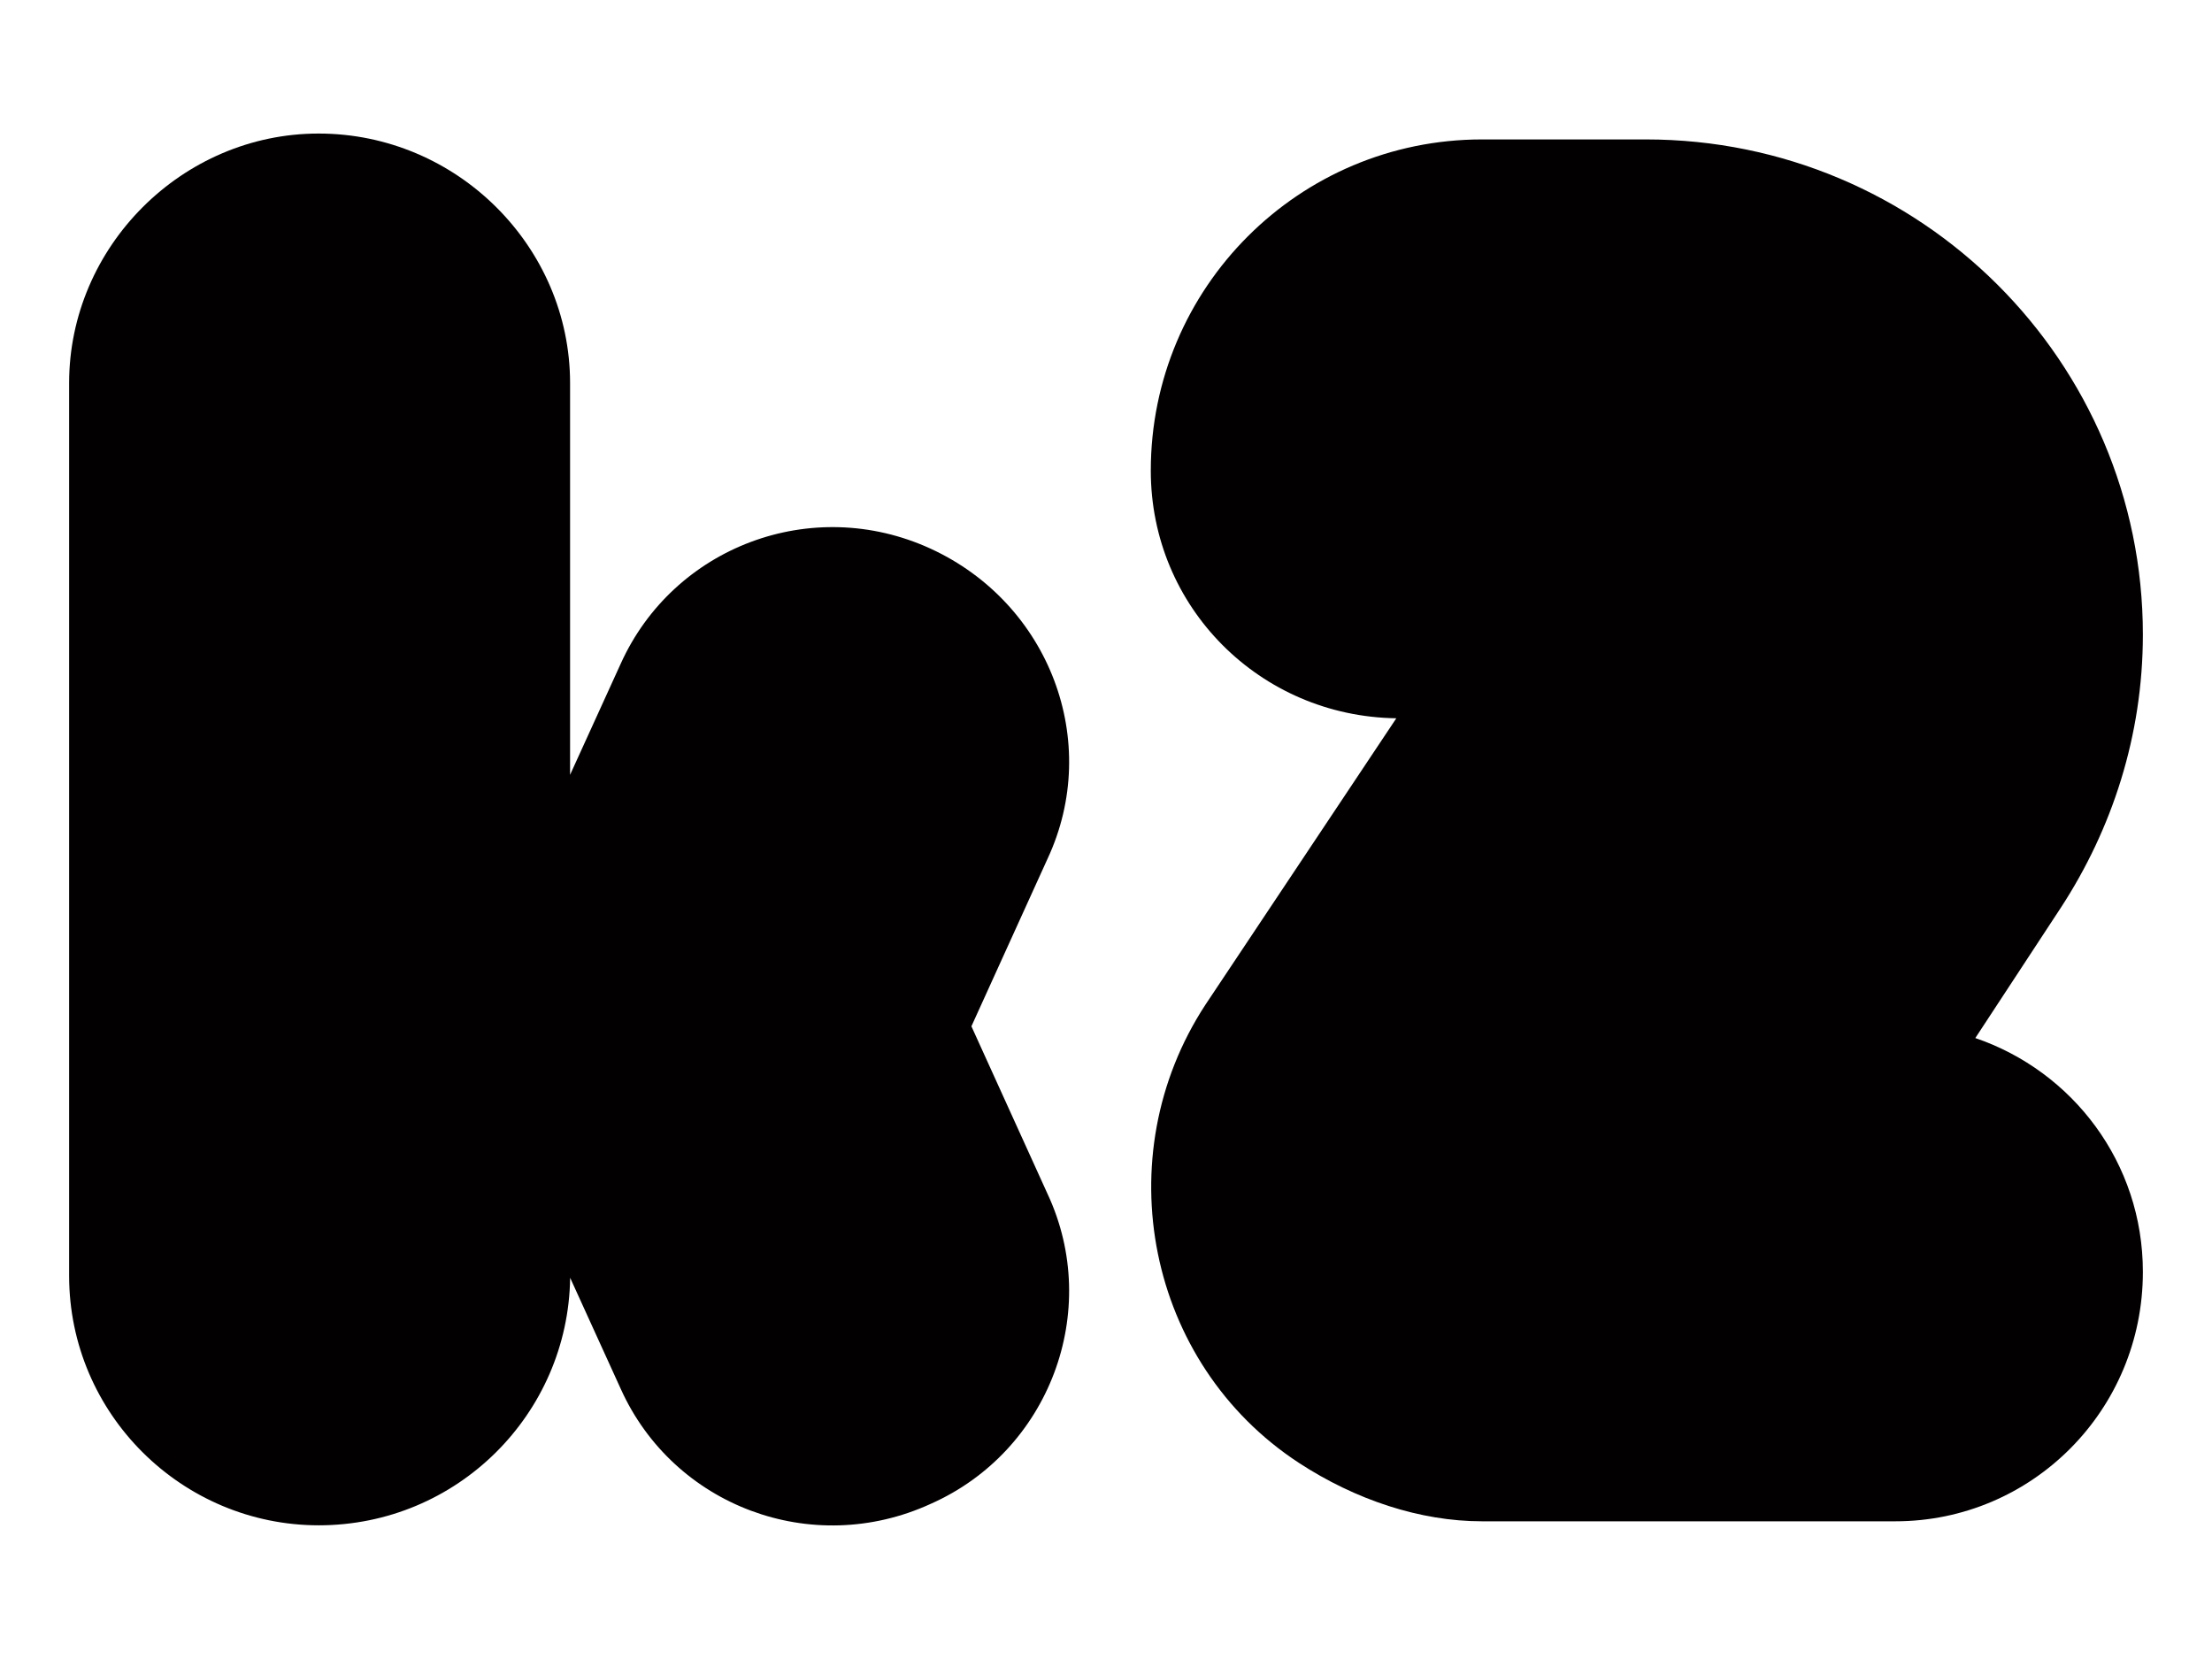 <svg xmlns="http://www.w3.org/2000/svg" x="0px" y="0px"
	 width="32px" height="24px" viewBox="0 0 32 24" enable-background="new 0 0 32 24" xml:space="preserve">
<path fill="#020001" d="M15.155,12.422l-1.102,2.425l1.102,2.426c0.789,1.691,0.027,3.722-1.692,4.483
	c-1.72,0.788-3.721,0.028-4.483-1.664l-0.732-1.607c-0.028,1.974-1.636,3.581-3.638,3.581C2.636,22.065,1,20.458,1,18.455V5.542
	c0-1.974,1.636-3.61,3.609-3.61c2.002,0,3.638,1.636,3.638,3.61v5.667l0.732-1.606c0.763-1.692,2.763-2.454,4.483-1.666
	C15.183,8.728,15.944,10.729,15.155,12.422"/>
<path fill="#020001" d="M21.441,2.017h2.369C27.786,2.017,31,5.231,31,9.18c0,1.466-0.449,2.819-1.184,3.947l-1.24,1.89
	C29.984,15.497,31,16.821,31,18.4c0,2.002-1.606,3.608-3.582,3.608h-5.977c-0.9,0-1.833-0.312-2.65-0.845
	c-2.199-1.438-2.791-4.428-1.354-6.626l2.763-4.146c-1.973-0.028-3.552-1.607-3.552-3.582C16.648,4.161,18.791,2.017,21.441,2.017"
	/>
</svg>

